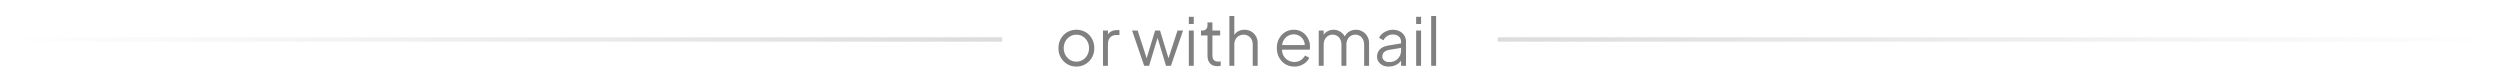 <?xml version="1.0"?>
<svg xmlns="http://www.w3.org/2000/svg" width="570" height="18" viewBox="0 0 570 18" fill="none">
<rect width="228.5" height="1" transform="matrix(1 0 0 -1 0 9.5)" fill="url(#paint0_linear_1238_23821)"/>
<path d="M245.42 15.18C244.66 15.18 243.97 15 243.35 14.64C242.73 14.27 242.235 13.77 241.865 13.14C241.505 12.5 241.325 11.775 241.325 10.965C241.325 10.165 241.505 9.45 241.865 8.82C242.225 8.19 242.71 7.695 243.32 7.335C243.94 6.965 244.64 6.78 245.42 6.78C246.2 6.78 246.895 6.96 247.505 7.32C248.125 7.68 248.61 8.175 248.96 8.805C249.32 9.435 249.5 10.155 249.5 10.965C249.5 11.785 249.315 12.515 248.945 13.155C248.575 13.785 248.08 14.28 247.46 14.64C246.85 15 246.17 15.18 245.42 15.18ZM245.42 14.055C245.96 14.055 246.445 13.92 246.875 13.65C247.315 13.38 247.66 13.01 247.91 12.54C248.17 12.07 248.3 11.545 248.3 10.965C248.3 10.385 248.17 9.865 247.91 9.405C247.66 8.945 247.315 8.58 246.875 8.31C246.445 8.04 245.96 7.905 245.42 7.905C244.88 7.905 244.39 8.04 243.95 8.31C243.52 8.58 243.175 8.945 242.915 9.405C242.655 9.865 242.525 10.385 242.525 10.965C242.525 11.545 242.655 12.07 242.915 12.54C243.175 13.01 243.52 13.38 243.95 13.65C244.39 13.92 244.88 14.055 245.42 14.055ZM251.484 15V6.96H252.609V8.28L252.459 8.085C252.649 7.705 252.934 7.405 253.314 7.185C253.704 6.965 254.174 6.855 254.724 6.855H255.234V7.98H254.529C253.949 7.98 253.484 8.16 253.134 8.52C252.784 8.88 252.609 9.39 252.609 10.05V15H251.484ZM260.871 15L258.111 6.96H259.386L261.666 13.995H261.216L263.361 6.96H264.486L266.631 13.995H266.181L268.476 6.96H269.736L266.976 15H265.851L263.766 8.115H264.081L261.996 15H260.871ZM271.054 15V6.96H272.179V15H271.054ZM271.054 5.475V3.825H272.179V5.475H271.054ZM277.557 15.09C276.837 15.09 276.282 14.88 275.892 14.46C275.502 14.04 275.307 13.44 275.307 12.66V8.085H273.822V6.96H274.197C274.537 6.96 274.807 6.85 275.007 6.63C275.207 6.4 275.307 6.115 275.307 5.775V5.1H276.432V6.96H278.202V8.085H276.432V12.66C276.432 12.93 276.472 13.17 276.552 13.38C276.632 13.58 276.767 13.74 276.957 13.86C277.157 13.98 277.422 14.04 277.752 14.04C277.832 14.04 277.927 14.035 278.037 14.025C278.147 14.015 278.242 14.005 278.322 13.995V15C278.202 15.03 278.067 15.05 277.917 15.06C277.767 15.08 277.647 15.09 277.557 15.09ZM280.298 15V3.645H281.423V8.52L281.168 8.46C281.368 7.94 281.693 7.53 282.143 7.23C282.603 6.93 283.133 6.78 283.733 6.78C284.303 6.78 284.813 6.91 285.263 7.17C285.723 7.43 286.083 7.79 286.343 8.25C286.613 8.7 286.748 9.21 286.748 9.78V15H285.623V10.215C285.623 9.725 285.533 9.31 285.353 8.97C285.173 8.63 284.923 8.37 284.603 8.19C284.293 8 283.938 7.905 283.538 7.905C283.138 7.905 282.778 8 282.458 8.19C282.138 8.37 281.883 8.635 281.693 8.985C281.513 9.325 281.423 9.735 281.423 10.215V15H280.298ZM295.105 15.18C294.355 15.18 293.675 15 293.065 14.64C292.465 14.27 291.99 13.765 291.64 13.125C291.29 12.485 291.115 11.76 291.115 10.95C291.115 10.14 291.285 9.425 291.625 8.805C291.965 8.175 292.425 7.68 293.005 7.32C293.595 6.96 294.255 6.78 294.985 6.78C295.565 6.78 296.08 6.89 296.53 7.11C296.99 7.32 297.38 7.61 297.7 7.98C298.02 8.34 298.265 8.75 298.435 9.21C298.605 9.66 298.69 10.125 298.69 10.605C298.69 10.705 298.685 10.82 298.675 10.95C298.665 11.07 298.65 11.195 298.63 11.325H291.835V10.275H297.985L297.445 10.725C297.535 10.175 297.47 9.685 297.25 9.255C297.04 8.815 296.735 8.47 296.335 8.22C295.935 7.96 295.485 7.83 294.985 7.83C294.485 7.83 294.02 7.96 293.59 8.22C293.17 8.48 292.84 8.845 292.6 9.315C292.36 9.775 292.265 10.325 292.315 10.965C292.265 11.605 292.365 12.165 292.615 12.645C292.875 13.115 293.225 13.48 293.665 13.74C294.115 14 294.595 14.13 295.105 14.13C295.695 14.13 296.19 13.99 296.59 13.71C296.99 13.43 297.315 13.08 297.565 12.66L298.525 13.17C298.365 13.53 298.12 13.865 297.79 14.175C297.46 14.475 297.065 14.72 296.605 14.91C296.155 15.09 295.655 15.18 295.105 15.18ZM300.674 15V6.96H301.799V8.49L301.619 8.265C301.839 7.795 302.164 7.43 302.594 7.17C303.034 6.91 303.514 6.78 304.034 6.78C304.654 6.78 305.214 6.955 305.714 7.305C306.214 7.655 306.569 8.11 306.779 8.67L306.464 8.685C306.664 8.065 307.009 7.595 307.499 7.275C307.999 6.945 308.549 6.78 309.149 6.78C309.689 6.78 310.184 6.91 310.634 7.17C311.094 7.43 311.459 7.79 311.729 8.25C312.009 8.7 312.149 9.21 312.149 9.78V15H311.024V10.215C311.024 9.725 310.934 9.31 310.754 8.97C310.584 8.63 310.349 8.37 310.049 8.19C309.749 8 309.404 7.905 309.014 7.905C308.634 7.905 308.289 8 307.979 8.19C307.669 8.37 307.424 8.635 307.244 8.985C307.064 9.325 306.974 9.735 306.974 10.215V15H305.849V10.215C305.849 9.725 305.759 9.31 305.579 8.97C305.409 8.63 305.174 8.37 304.874 8.19C304.574 8 304.229 7.905 303.839 7.905C303.449 7.905 303.099 8 302.789 8.19C302.489 8.37 302.249 8.635 302.069 8.985C301.889 9.325 301.799 9.735 301.799 10.215V15H300.674ZM316.622 15.18C316.112 15.18 315.657 15.085 315.257 14.895C314.857 14.695 314.542 14.425 314.312 14.085C314.082 13.745 313.967 13.355 313.967 12.915C313.967 12.495 314.057 12.115 314.237 11.775C314.417 11.425 314.697 11.13 315.077 10.89C315.457 10.65 315.942 10.48 316.532 10.38L319.682 9.855V10.875L316.802 11.355C316.222 11.455 315.802 11.64 315.542 11.91C315.292 12.18 315.167 12.5 315.167 12.87C315.167 13.23 315.307 13.535 315.587 13.785C315.877 14.035 316.247 14.16 316.697 14.16C317.247 14.16 317.727 14.045 318.137 13.815C318.547 13.575 318.867 13.255 319.097 12.855C319.327 12.455 319.442 12.01 319.442 11.52V9.48C319.442 9 319.267 8.61 318.917 8.31C318.567 8.01 318.112 7.86 317.552 7.86C317.062 7.86 316.632 7.985 316.262 8.235C315.892 8.475 315.617 8.79 315.437 9.18L314.417 8.625C314.567 8.285 314.802 7.975 315.122 7.695C315.452 7.415 315.827 7.195 316.247 7.035C316.667 6.865 317.102 6.78 317.552 6.78C318.142 6.78 318.662 6.895 319.112 7.125C319.572 7.355 319.927 7.675 320.177 8.085C320.437 8.485 320.567 8.95 320.567 9.48V15H319.442V13.395L319.607 13.56C319.467 13.86 319.247 14.135 318.947 14.385C318.657 14.625 318.312 14.82 317.912 14.97C317.522 15.11 317.092 15.18 316.622 15.18ZM322.881 15V6.96H324.006V15H322.881ZM322.881 5.475V3.825H324.006V5.475H322.881ZM326.308 15V3.645H327.433V15H326.308Z" fill="#808080"/>
<rect x="570" y="9.5" width="228.5" height="1" transform="rotate(180 570 9.5)" fill="url(#paint1_linear_1238_23821)"/>
<defs>
<linearGradient id="paint0_linear_1238_23821" x1="228.5" y1="0.502" x2="-1.63817e-06" y2="0.502" gradientUnits="userSpaceOnUse">
<stop stop-color="#DCDCDC"/>
<stop offset="1" stop-color="#DCDCDC" stop-opacity="0"/>
</linearGradient>
<linearGradient id="paint1_linear_1238_23821" x1="798.5" y1="10.002" x2="570" y2="10.002" gradientUnits="userSpaceOnUse">
<stop stop-color="#DCDCDC"/>
<stop offset="1" stop-color="#DCDCDC" stop-opacity="0"/>
</linearGradient>
</defs>
</svg>
